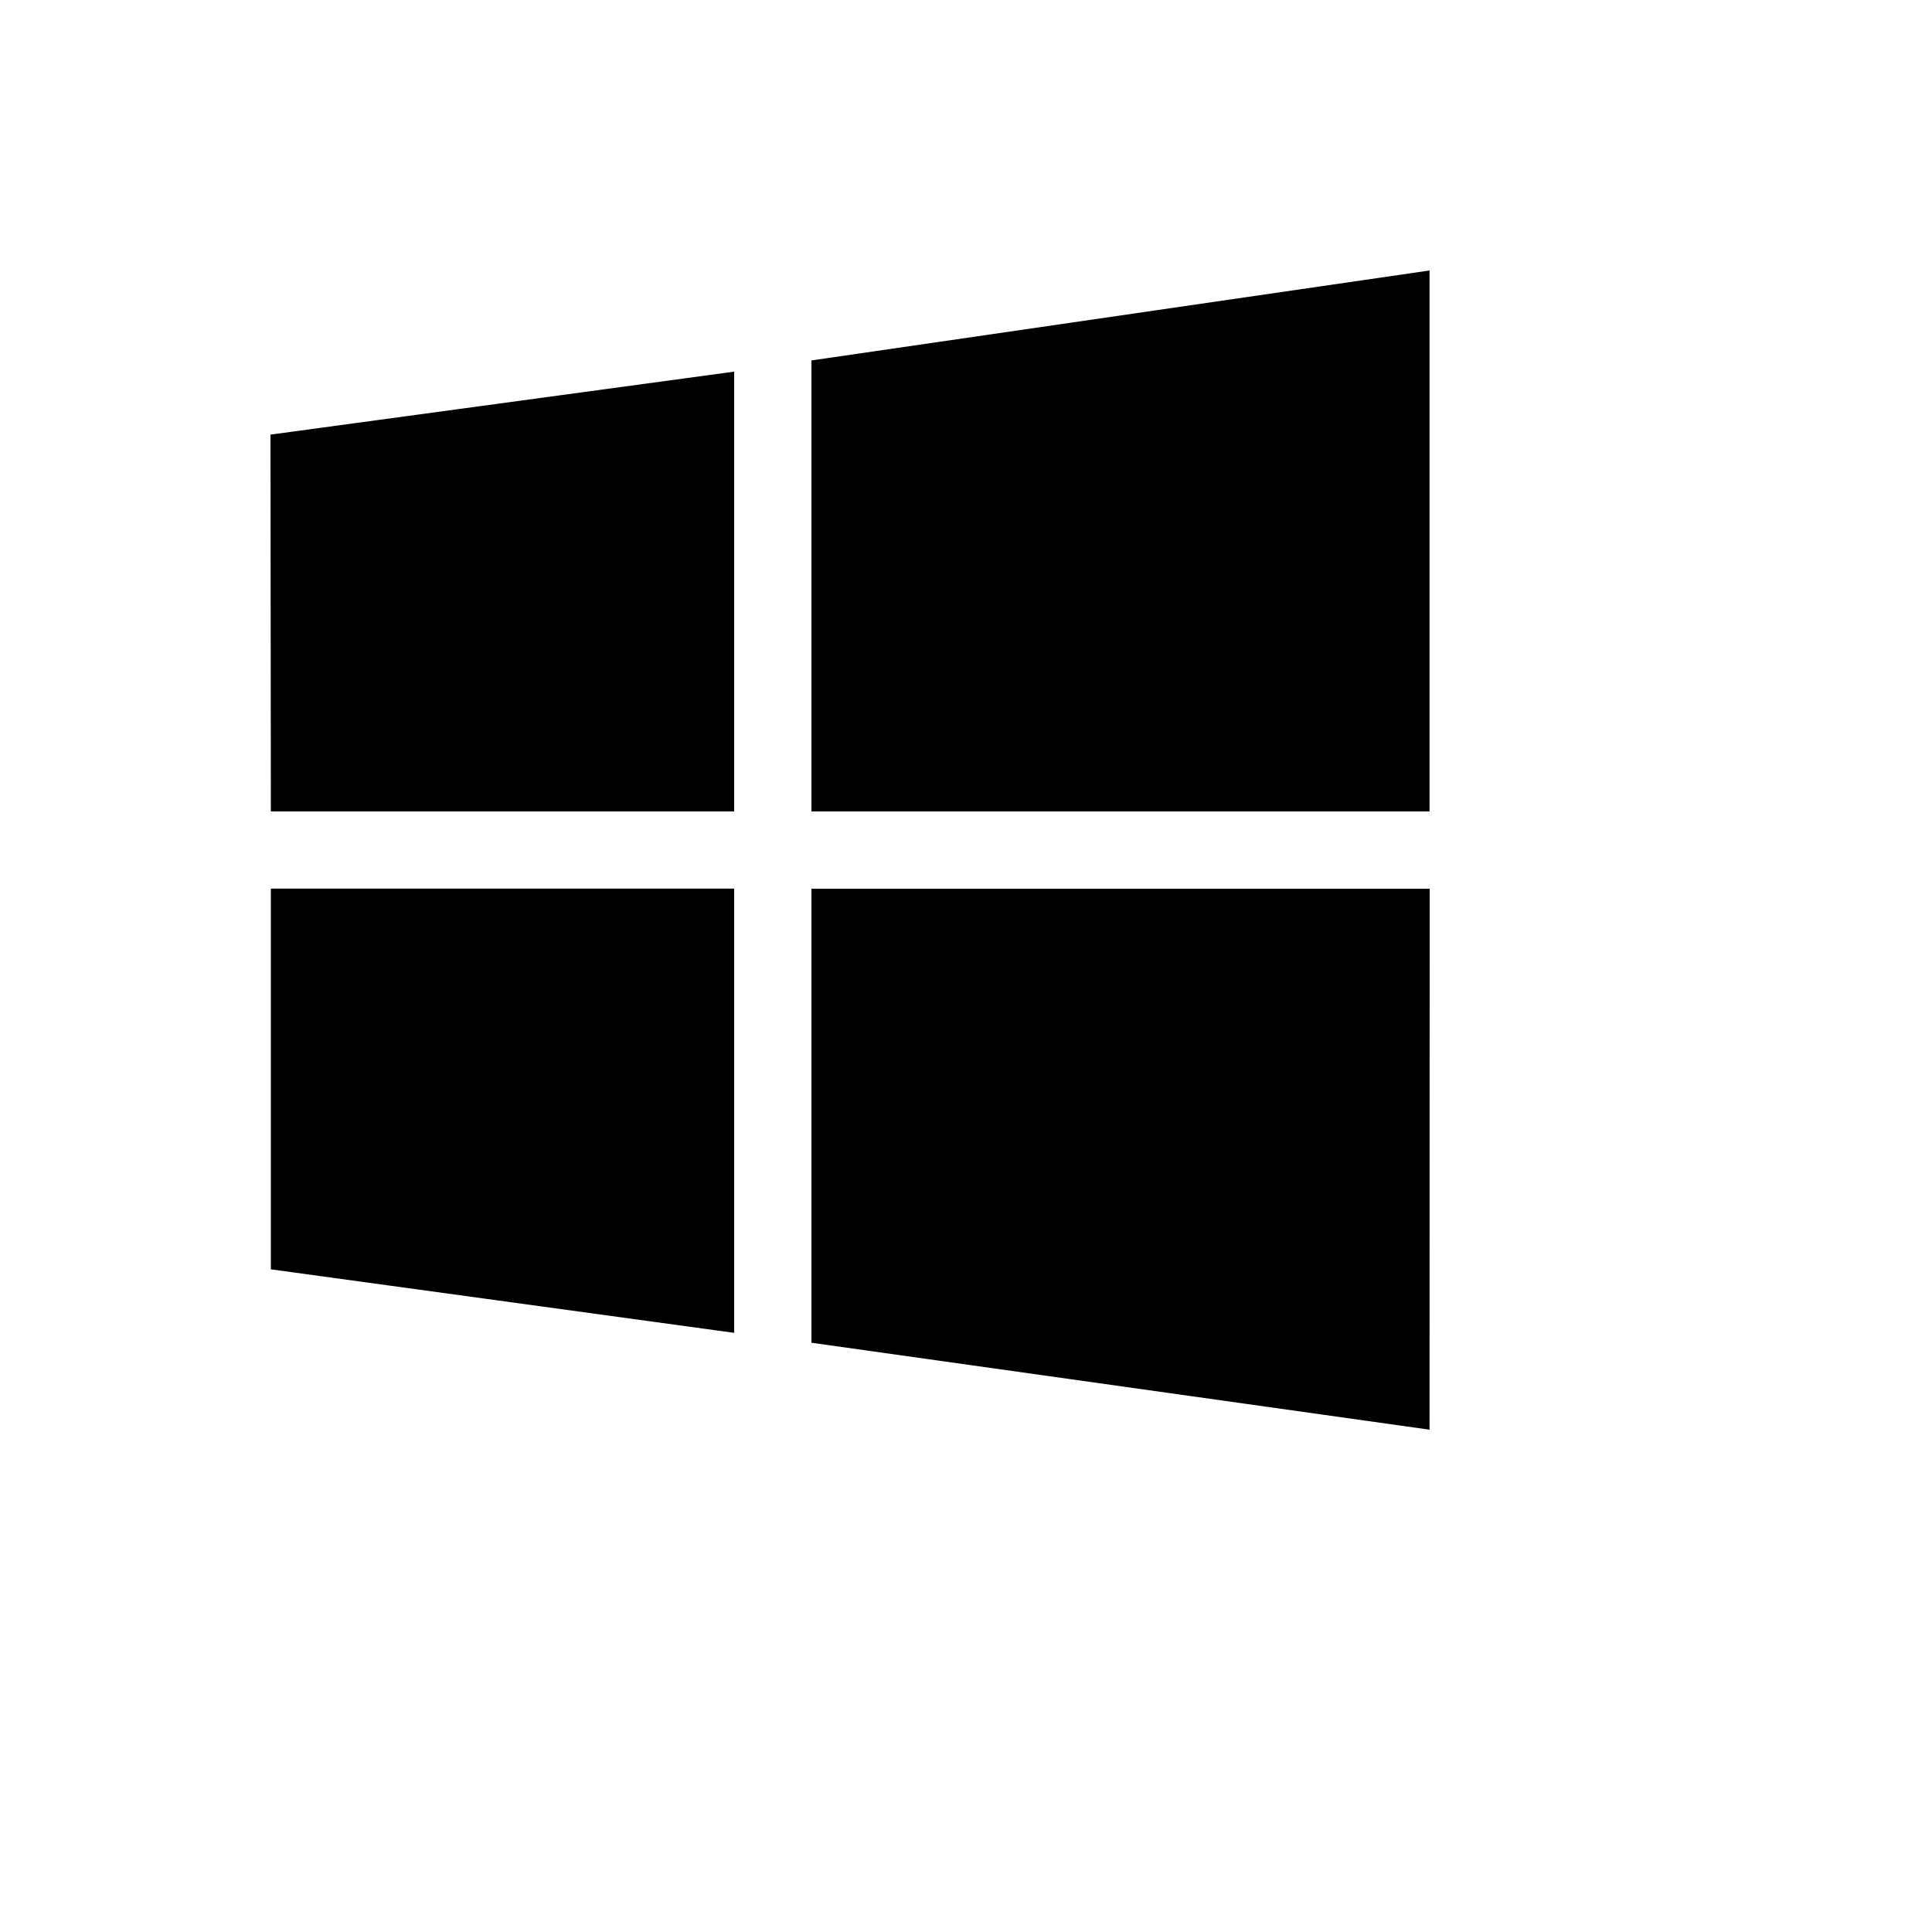 <svg xmlns="http://www.w3.org/2000/svg" version="1.1" xmlns:xlink="http://www.w3.org/1999/xlink" width="100%" height="100%" id="svgWorkerArea" viewBox="-25 -25 625 625" xmlns:idraw="https://idraw.muisca.co" style="background: white;"><defs id="defsdoc"><pattern id="patternBool" x="0" y="0" width="10" height="10" patternUnits="userSpaceOnUse" patternTransform="rotate(35)"><circle cx="5" cy="5" r="4" style="stroke: none;fill: #ff000070;"></circle></pattern></defs><g id="fileImp-328979814" class="cosito"><path id="pathImp-490376466" class="grouped" d="M62.625 237.5C62.625 237.5 62.5 115.6 62.5 115.6 62.5 115.6 212.5 95.225 212.5 95.225 212.5 95.225 212.5 237.5 212.5 237.5 212.5 237.5 62.625 237.5 62.625 237.5M237.5 91.6C237.5 91.6 437.45 62.5 437.45 62.5 437.45 62.5 437.45 237.5 437.45 237.5 437.45 237.5 237.5 237.5 237.5 237.5 237.5 237.5 237.5 91.6 237.5 91.6M437.5 262.5C437.5 262.5 437.45 437.5 437.45 437.5 437.45 437.5 237.5 409.375 237.5 409.375 237.5 409.375 237.5 262.5 237.5 262.5 237.5 262.5 437.5 262.5 437.5 262.5M212.5 406.175C212.5 406.175 62.625 385.625 62.625 385.625 62.625 385.625 62.625 262.475 62.625 262.475 62.625 262.475 212.5 262.475 212.5 262.475 212.5 262.475 212.5 406.175 212.5 406.175"></path></g></svg>